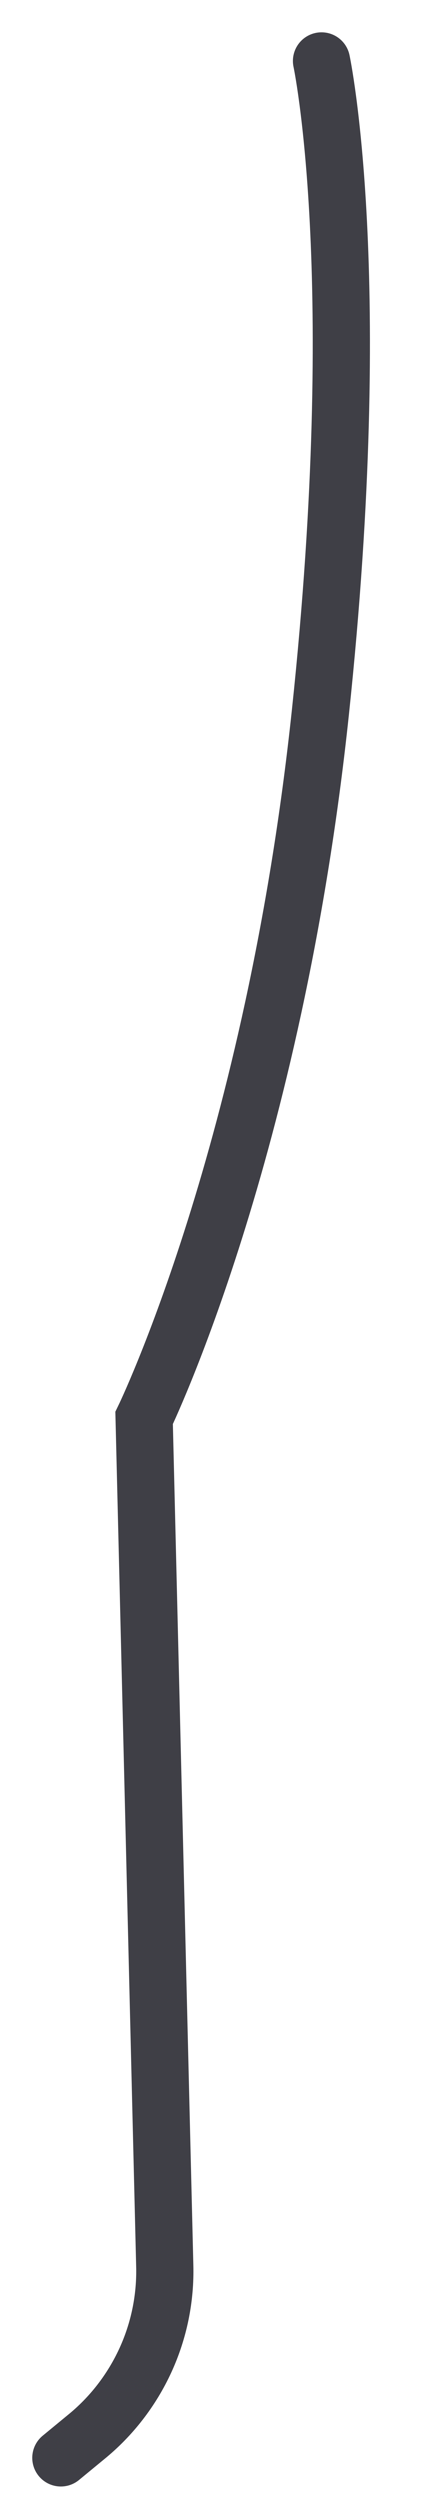 <?xml version="1.0" encoding="utf-8"?>
<svg xmlns="http://www.w3.org/2000/svg" fill="none" height="100%" overflow="visible" preserveAspectRatio="none" style="display: block;" viewBox="0 0 7 41" width="100%">
<path d="M5.283 1C5.283 1 6.028 4.487 5.265 11.679C4.502 18.87 2.368 23.255 2.368 23.255L2.707 37.152C2.722 37.69 2.613 38.223 2.388 38.712C2.163 39.2 1.83 39.631 1.412 39.97L1 40.309" id="Vector" stroke="#3F3F46" stroke-linecap="round" stroke-width="0.94"/>
</svg>
